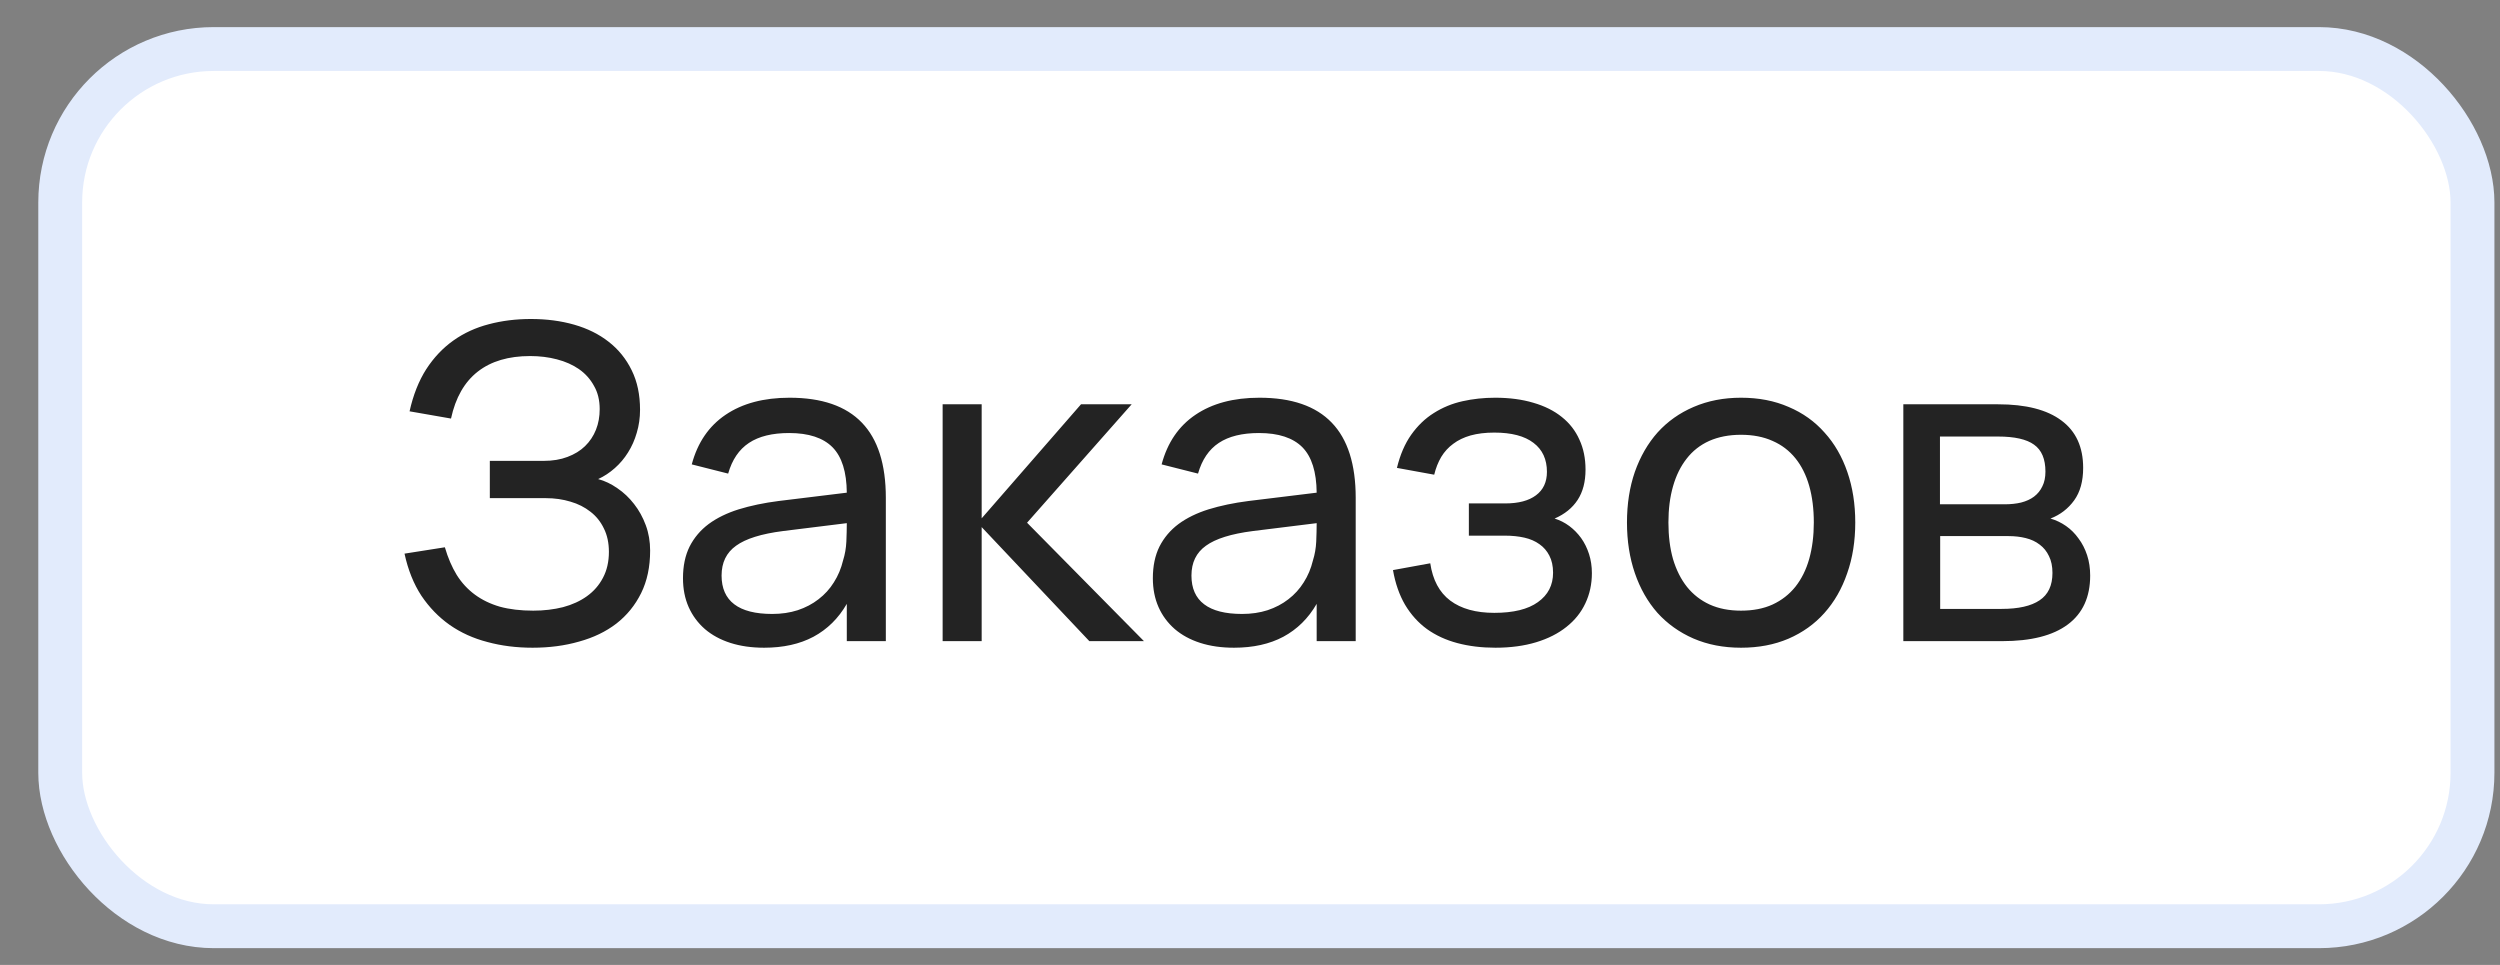 <?xml version="1.0" encoding="UTF-8"?> <svg xmlns="http://www.w3.org/2000/svg" width="57" height="22" viewBox="0 0 57 22" fill="none"><rect x="0" y="0" width="57" height="22" fill="#808080" stroke="none"/> <rect x="1.373" y="1.118" width="55" height="20" rx="3.5" fill="white"></rect> <rect x="1.373" y="1.118" width="55" height="20" rx="3.5" stroke="#E2EBFC"></rect> <path d="M14.823 12.553C14.823 12.923 14.755 13.246 14.618 13.523C14.481 13.8 14.293 14.031 14.053 14.218C13.813 14.402 13.53 14.538 13.203 14.628C12.876 14.722 12.523 14.768 12.143 14.768C11.776 14.768 11.433 14.725 11.113 14.638C10.793 14.555 10.506 14.425 10.253 14.248C10.003 14.072 9.788 13.85 9.608 13.583C9.431 13.313 9.303 12.993 9.223 12.623L10.143 12.478C10.213 12.718 10.303 12.928 10.413 13.108C10.526 13.288 10.665 13.438 10.828 13.558C10.991 13.678 11.181 13.77 11.398 13.833C11.618 13.893 11.871 13.923 12.158 13.923C12.401 13.923 12.628 13.896 12.838 13.843C13.048 13.787 13.23 13.703 13.383 13.593C13.54 13.48 13.661 13.34 13.748 13.173C13.838 13.003 13.883 12.806 13.883 12.583C13.883 12.38 13.845 12.201 13.768 12.048C13.695 11.895 13.593 11.768 13.463 11.668C13.333 11.565 13.181 11.488 13.008 11.438C12.835 11.385 12.648 11.358 12.448 11.358H11.168V10.508H12.393C12.6 10.508 12.781 10.478 12.938 10.418C13.098 10.358 13.231 10.277 13.338 10.173C13.448 10.066 13.531 9.941 13.588 9.798C13.645 9.655 13.673 9.498 13.673 9.328C13.673 9.125 13.63 8.948 13.543 8.798C13.46 8.645 13.346 8.518 13.203 8.418C13.06 8.318 12.891 8.243 12.698 8.193C12.508 8.143 12.305 8.118 12.088 8.118C11.595 8.118 11.196 8.236 10.893 8.473C10.59 8.71 10.386 9.066 10.283 9.543L9.338 9.378C9.421 9.005 9.548 8.685 9.718 8.418C9.891 8.152 10.098 7.933 10.338 7.763C10.578 7.593 10.846 7.47 11.143 7.393C11.443 7.313 11.763 7.273 12.103 7.273C12.46 7.273 12.79 7.316 13.093 7.403C13.396 7.49 13.658 7.62 13.878 7.793C14.101 7.966 14.276 8.183 14.403 8.443C14.53 8.7 14.593 9 14.593 9.343C14.593 9.527 14.568 9.701 14.518 9.868C14.471 10.031 14.405 10.181 14.318 10.318C14.235 10.451 14.135 10.57 14.018 10.673C13.901 10.777 13.775 10.86 13.638 10.923C13.788 10.963 13.935 11.033 14.078 11.133C14.221 11.23 14.348 11.35 14.458 11.493C14.568 11.633 14.656 11.793 14.723 11.973C14.79 12.153 14.823 12.347 14.823 12.553ZM18.002 9.068C18.738 9.068 19.288 9.258 19.652 9.638C20.015 10.015 20.197 10.586 20.197 11.353V14.618H19.307V13.768C19.117 14.098 18.863 14.348 18.547 14.518C18.233 14.685 17.858 14.768 17.422 14.768C17.139 14.768 16.882 14.732 16.652 14.658C16.425 14.585 16.232 14.48 16.072 14.343C15.912 14.203 15.789 14.037 15.702 13.843C15.615 13.646 15.572 13.427 15.572 13.183C15.572 12.906 15.622 12.666 15.722 12.463C15.825 12.26 15.97 12.088 16.157 11.948C16.347 11.808 16.575 11.697 16.842 11.613C17.112 11.53 17.415 11.466 17.752 11.423L19.307 11.233C19.303 10.76 19.195 10.415 18.982 10.198C18.768 9.982 18.439 9.873 17.992 9.873C17.608 9.873 17.303 9.948 17.077 10.098C16.85 10.248 16.692 10.482 16.602 10.798L15.772 10.588C15.905 10.091 16.162 9.715 16.542 9.458C16.925 9.198 17.412 9.068 18.002 9.068ZM17.852 12.108C17.358 12.171 17.002 12.283 16.782 12.443C16.562 12.6 16.452 12.826 16.452 13.123C16.452 13.413 16.549 13.632 16.742 13.778C16.935 13.925 17.224 13.998 17.607 13.998C17.817 13.998 18.01 13.97 18.187 13.913C18.367 13.853 18.525 13.77 18.662 13.663C18.802 13.556 18.919 13.428 19.012 13.278C19.108 13.128 19.178 12.961 19.222 12.778C19.265 12.642 19.29 12.498 19.297 12.348C19.303 12.198 19.307 12.063 19.307 11.943V11.928L17.852 12.108ZM21.492 9.218H22.382V11.818L24.647 9.218H25.802L23.417 11.918L26.082 14.618H24.837L22.382 12.018V14.618H21.492V9.218ZM28.715 9.068C29.451 9.068 30.001 9.258 30.365 9.638C30.728 10.015 30.91 10.586 30.91 11.353V14.618H30.02V13.768C29.83 14.098 29.576 14.348 29.26 14.518C28.946 14.685 28.571 14.768 28.135 14.768C27.851 14.768 27.595 14.732 27.365 14.658C27.138 14.585 26.945 14.48 26.785 14.343C26.625 14.203 26.501 14.037 26.415 13.843C26.328 13.646 26.285 13.427 26.285 13.183C26.285 12.906 26.335 12.666 26.435 12.463C26.538 12.26 26.683 12.088 26.87 11.948C27.06 11.808 27.288 11.697 27.555 11.613C27.825 11.53 28.128 11.466 28.465 11.423L30.02 11.233C30.016 10.76 29.908 10.415 29.695 10.198C29.481 9.982 29.151 9.873 28.705 9.873C28.321 9.873 28.016 9.948 27.79 10.098C27.563 10.248 27.405 10.482 27.315 10.798L26.485 10.588C26.618 10.091 26.875 9.715 27.255 9.458C27.638 9.198 28.125 9.068 28.715 9.068ZM28.565 12.108C28.071 12.171 27.715 12.283 27.495 12.443C27.275 12.6 27.165 12.826 27.165 13.123C27.165 13.413 27.261 13.632 27.455 13.778C27.648 13.925 27.936 13.998 28.32 13.998C28.53 13.998 28.723 13.97 28.9 13.913C29.08 13.853 29.238 13.77 29.375 13.663C29.515 13.556 29.631 13.428 29.725 13.278C29.821 13.128 29.891 12.961 29.935 12.778C29.978 12.642 30.003 12.498 30.01 12.348C30.016 12.198 30.02 12.063 30.02 11.943V11.928L28.565 12.108ZM34.095 14.768C33.781 14.768 33.493 14.733 33.23 14.663C32.966 14.593 32.735 14.486 32.535 14.343C32.335 14.197 32.168 14.011 32.035 13.788C31.905 13.565 31.813 13.302 31.76 12.998L32.61 12.843C32.666 13.223 32.818 13.507 33.065 13.693C33.315 13.88 33.65 13.973 34.07 13.973C34.506 13.973 34.838 13.892 35.065 13.728C35.295 13.565 35.41 13.341 35.41 13.058C35.41 12.905 35.381 12.775 35.325 12.668C35.271 12.562 35.196 12.475 35.1 12.408C35.003 12.338 34.888 12.288 34.755 12.258C34.621 12.228 34.476 12.213 34.32 12.213H33.49V11.478H34.32C34.623 11.478 34.856 11.416 35.02 11.293C35.186 11.17 35.27 10.992 35.27 10.758C35.27 10.472 35.168 10.252 34.965 10.098C34.761 9.941 34.463 9.863 34.07 9.863C33.866 9.863 33.686 9.885 33.53 9.928C33.376 9.972 33.245 10.035 33.135 10.118C33.025 10.198 32.933 10.298 32.86 10.418C32.79 10.538 32.736 10.673 32.7 10.823L31.85 10.668C31.923 10.368 32.031 10.117 32.175 9.913C32.321 9.707 32.493 9.541 32.69 9.418C32.89 9.291 33.108 9.201 33.345 9.148C33.581 9.095 33.83 9.068 34.09 9.068C34.416 9.068 34.706 9.107 34.96 9.183C35.216 9.257 35.433 9.365 35.61 9.508C35.786 9.648 35.92 9.82 36.01 10.023C36.103 10.223 36.15 10.451 36.15 10.708C36.15 10.985 36.09 11.215 35.97 11.398C35.85 11.582 35.675 11.723 35.445 11.823C35.565 11.86 35.676 11.916 35.78 11.993C35.883 12.07 35.973 12.162 36.05 12.268C36.126 12.375 36.186 12.496 36.23 12.633C36.273 12.767 36.295 12.912 36.295 13.068C36.295 13.318 36.245 13.548 36.145 13.758C36.048 13.965 35.905 14.143 35.715 14.293C35.528 14.443 35.298 14.56 35.025 14.643C34.751 14.726 34.441 14.768 34.095 14.768ZM39.695 14.768C39.295 14.768 38.934 14.698 38.61 14.558C38.29 14.418 38.017 14.223 37.79 13.973C37.567 13.72 37.395 13.418 37.275 13.068C37.155 12.718 37.095 12.333 37.095 11.913C37.095 11.49 37.155 11.105 37.275 10.758C37.399 10.408 37.572 10.108 37.795 9.858C38.022 9.608 38.295 9.415 38.615 9.278C38.939 9.138 39.299 9.068 39.695 9.068C40.099 9.068 40.46 9.138 40.78 9.278C41.104 9.415 41.377 9.61 41.6 9.863C41.827 10.113 42 10.413 42.12 10.763C42.24 11.11 42.3 11.493 42.3 11.913C42.3 12.336 42.239 12.723 42.115 13.073C41.995 13.423 41.822 13.725 41.595 13.978C41.372 14.228 41.099 14.423 40.775 14.563C40.455 14.7 40.095 14.768 39.695 14.768ZM39.695 13.923C39.969 13.923 40.209 13.877 40.415 13.783C40.622 13.687 40.795 13.552 40.935 13.378C41.075 13.201 41.18 12.99 41.25 12.743C41.32 12.493 41.355 12.216 41.355 11.913C41.355 11.603 41.32 11.325 41.25 11.078C41.18 10.832 41.075 10.621 40.935 10.448C40.795 10.275 40.622 10.143 40.415 10.053C40.209 9.96 39.969 9.913 39.695 9.913C39.422 9.913 39.18 9.96 38.97 10.053C38.764 10.146 38.592 10.281 38.455 10.458C38.319 10.632 38.215 10.841 38.145 11.088C38.075 11.332 38.04 11.607 38.04 11.913C38.04 12.223 38.075 12.502 38.145 12.748C38.219 12.995 38.325 13.207 38.465 13.383C38.605 13.556 38.777 13.69 38.98 13.783C39.187 13.877 39.425 13.923 39.695 13.923ZM45.651 14.618H43.396V9.218H45.556C46.19 9.218 46.671 9.341 47.001 9.588C47.331 9.832 47.496 10.191 47.496 10.668C47.496 10.972 47.428 11.218 47.291 11.408C47.154 11.598 46.974 11.736 46.751 11.823C46.878 11.86 46.996 11.916 47.106 11.993C47.216 12.07 47.311 12.165 47.391 12.278C47.474 12.388 47.539 12.515 47.586 12.658C47.633 12.802 47.656 12.957 47.656 13.123C47.656 13.613 47.486 13.985 47.146 14.238C46.806 14.492 46.308 14.618 45.651 14.618ZM45.556 9.953H44.231V11.498H45.706C45.843 11.498 45.968 11.485 46.081 11.458C46.198 11.428 46.296 11.383 46.376 11.323C46.459 11.26 46.523 11.181 46.566 11.088C46.613 10.995 46.636 10.883 46.636 10.753C46.636 10.466 46.55 10.261 46.376 10.138C46.206 10.015 45.933 9.953 45.556 9.953ZM45.636 13.883C46.02 13.883 46.308 13.818 46.501 13.688C46.698 13.558 46.796 13.35 46.796 13.063C46.796 12.913 46.77 12.785 46.716 12.678C46.666 12.572 46.596 12.485 46.506 12.418C46.416 12.348 46.309 12.298 46.186 12.268C46.066 12.238 45.936 12.223 45.796 12.223H44.236V13.883H45.636Z" fill="#232323"></path> </svg> 